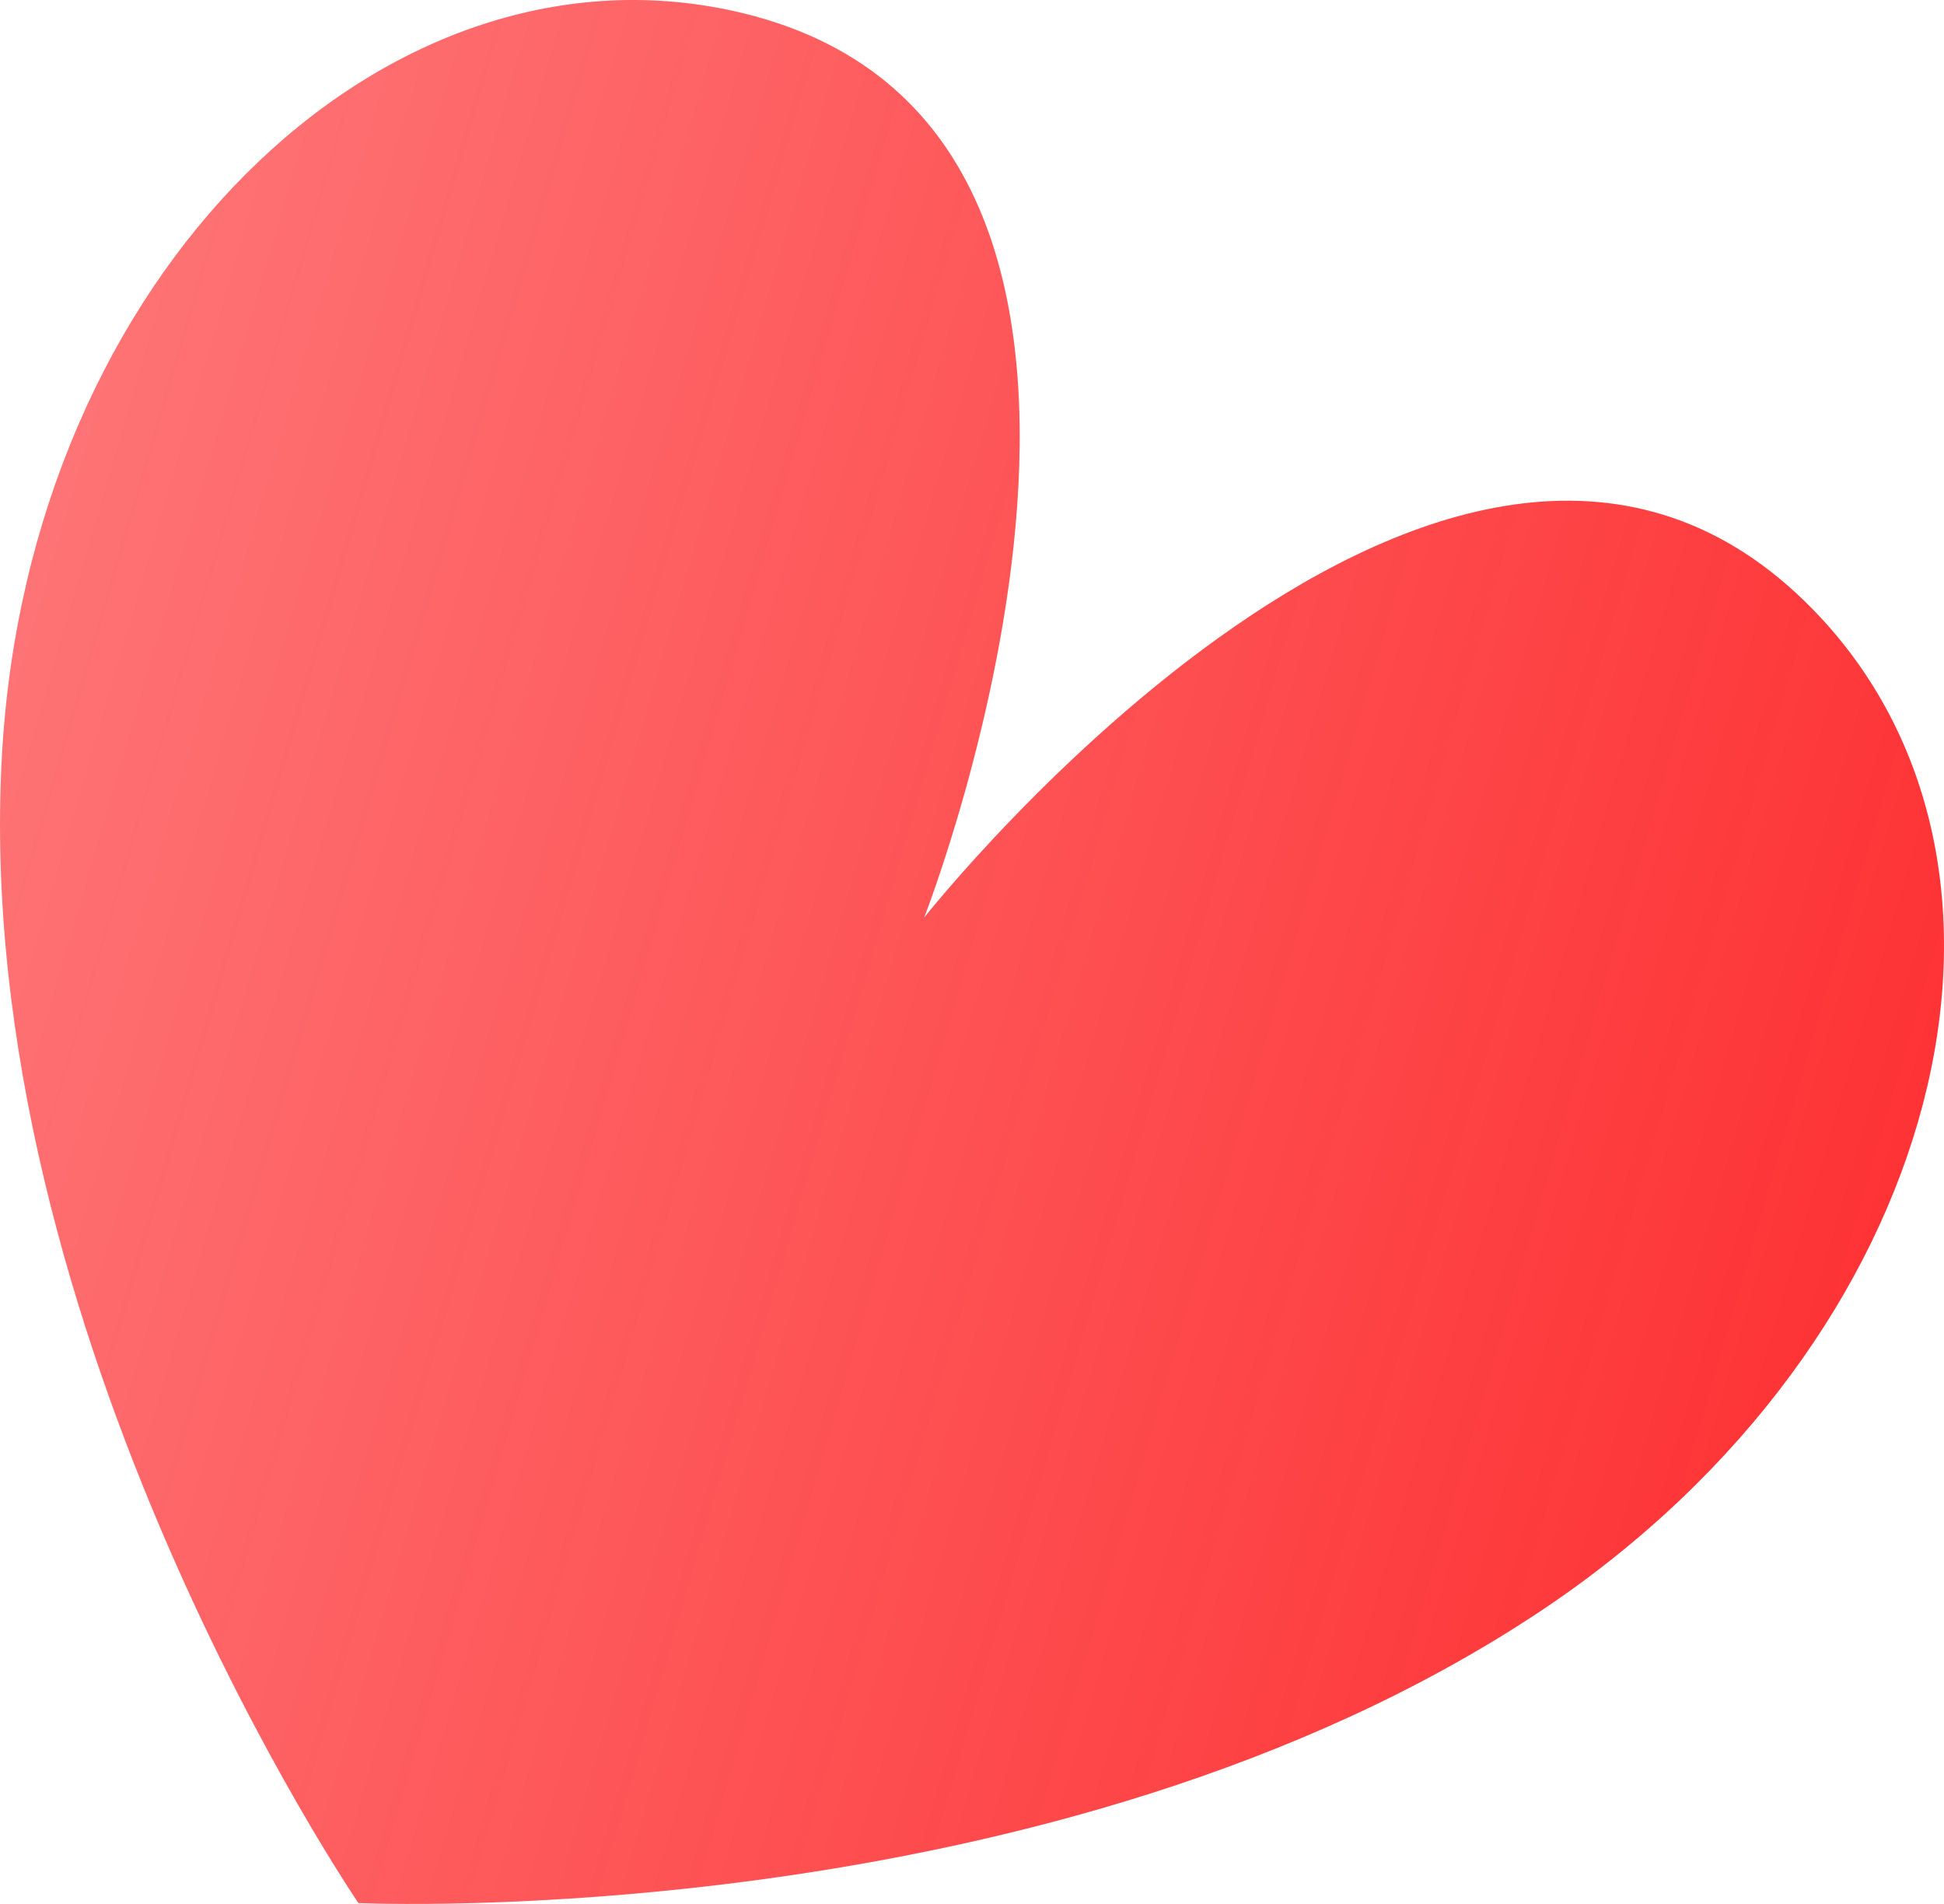 <svg width="48" height="47" viewBox="0 0 48 47" fill="none" xmlns="http://www.w3.org/2000/svg">
<path d="M38.073 39.748C26.04 47.78 8.85 46.978 8.85 46.978C8.85 46.978 -0.739 32.939 0.046 18.673C0.699 6.773 9.442 -1.635 18.102 0.269C30.517 2.996 22.819 22.651 22.819 22.651C22.819 22.651 35.96 6.013 44.767 15.048C50.905 21.344 48.101 33.044 38.073 39.748Z" fill="url(#paint0_linear_183_7946)"/>
<defs>
<linearGradient id="paint0_linear_183_7946" x1="66" y1="101" x2="-119" y2="47" gradientUnits="userSpaceOnUse">
<stop stop-color="#FD0003"/>
<stop offset="0.094" stop-color="#FD0003" stop-opacity="0.906"/>
<stop offset="1" stop-color="#FD0003" stop-opacity="0"/>
</linearGradient>
</defs>
</svg>
